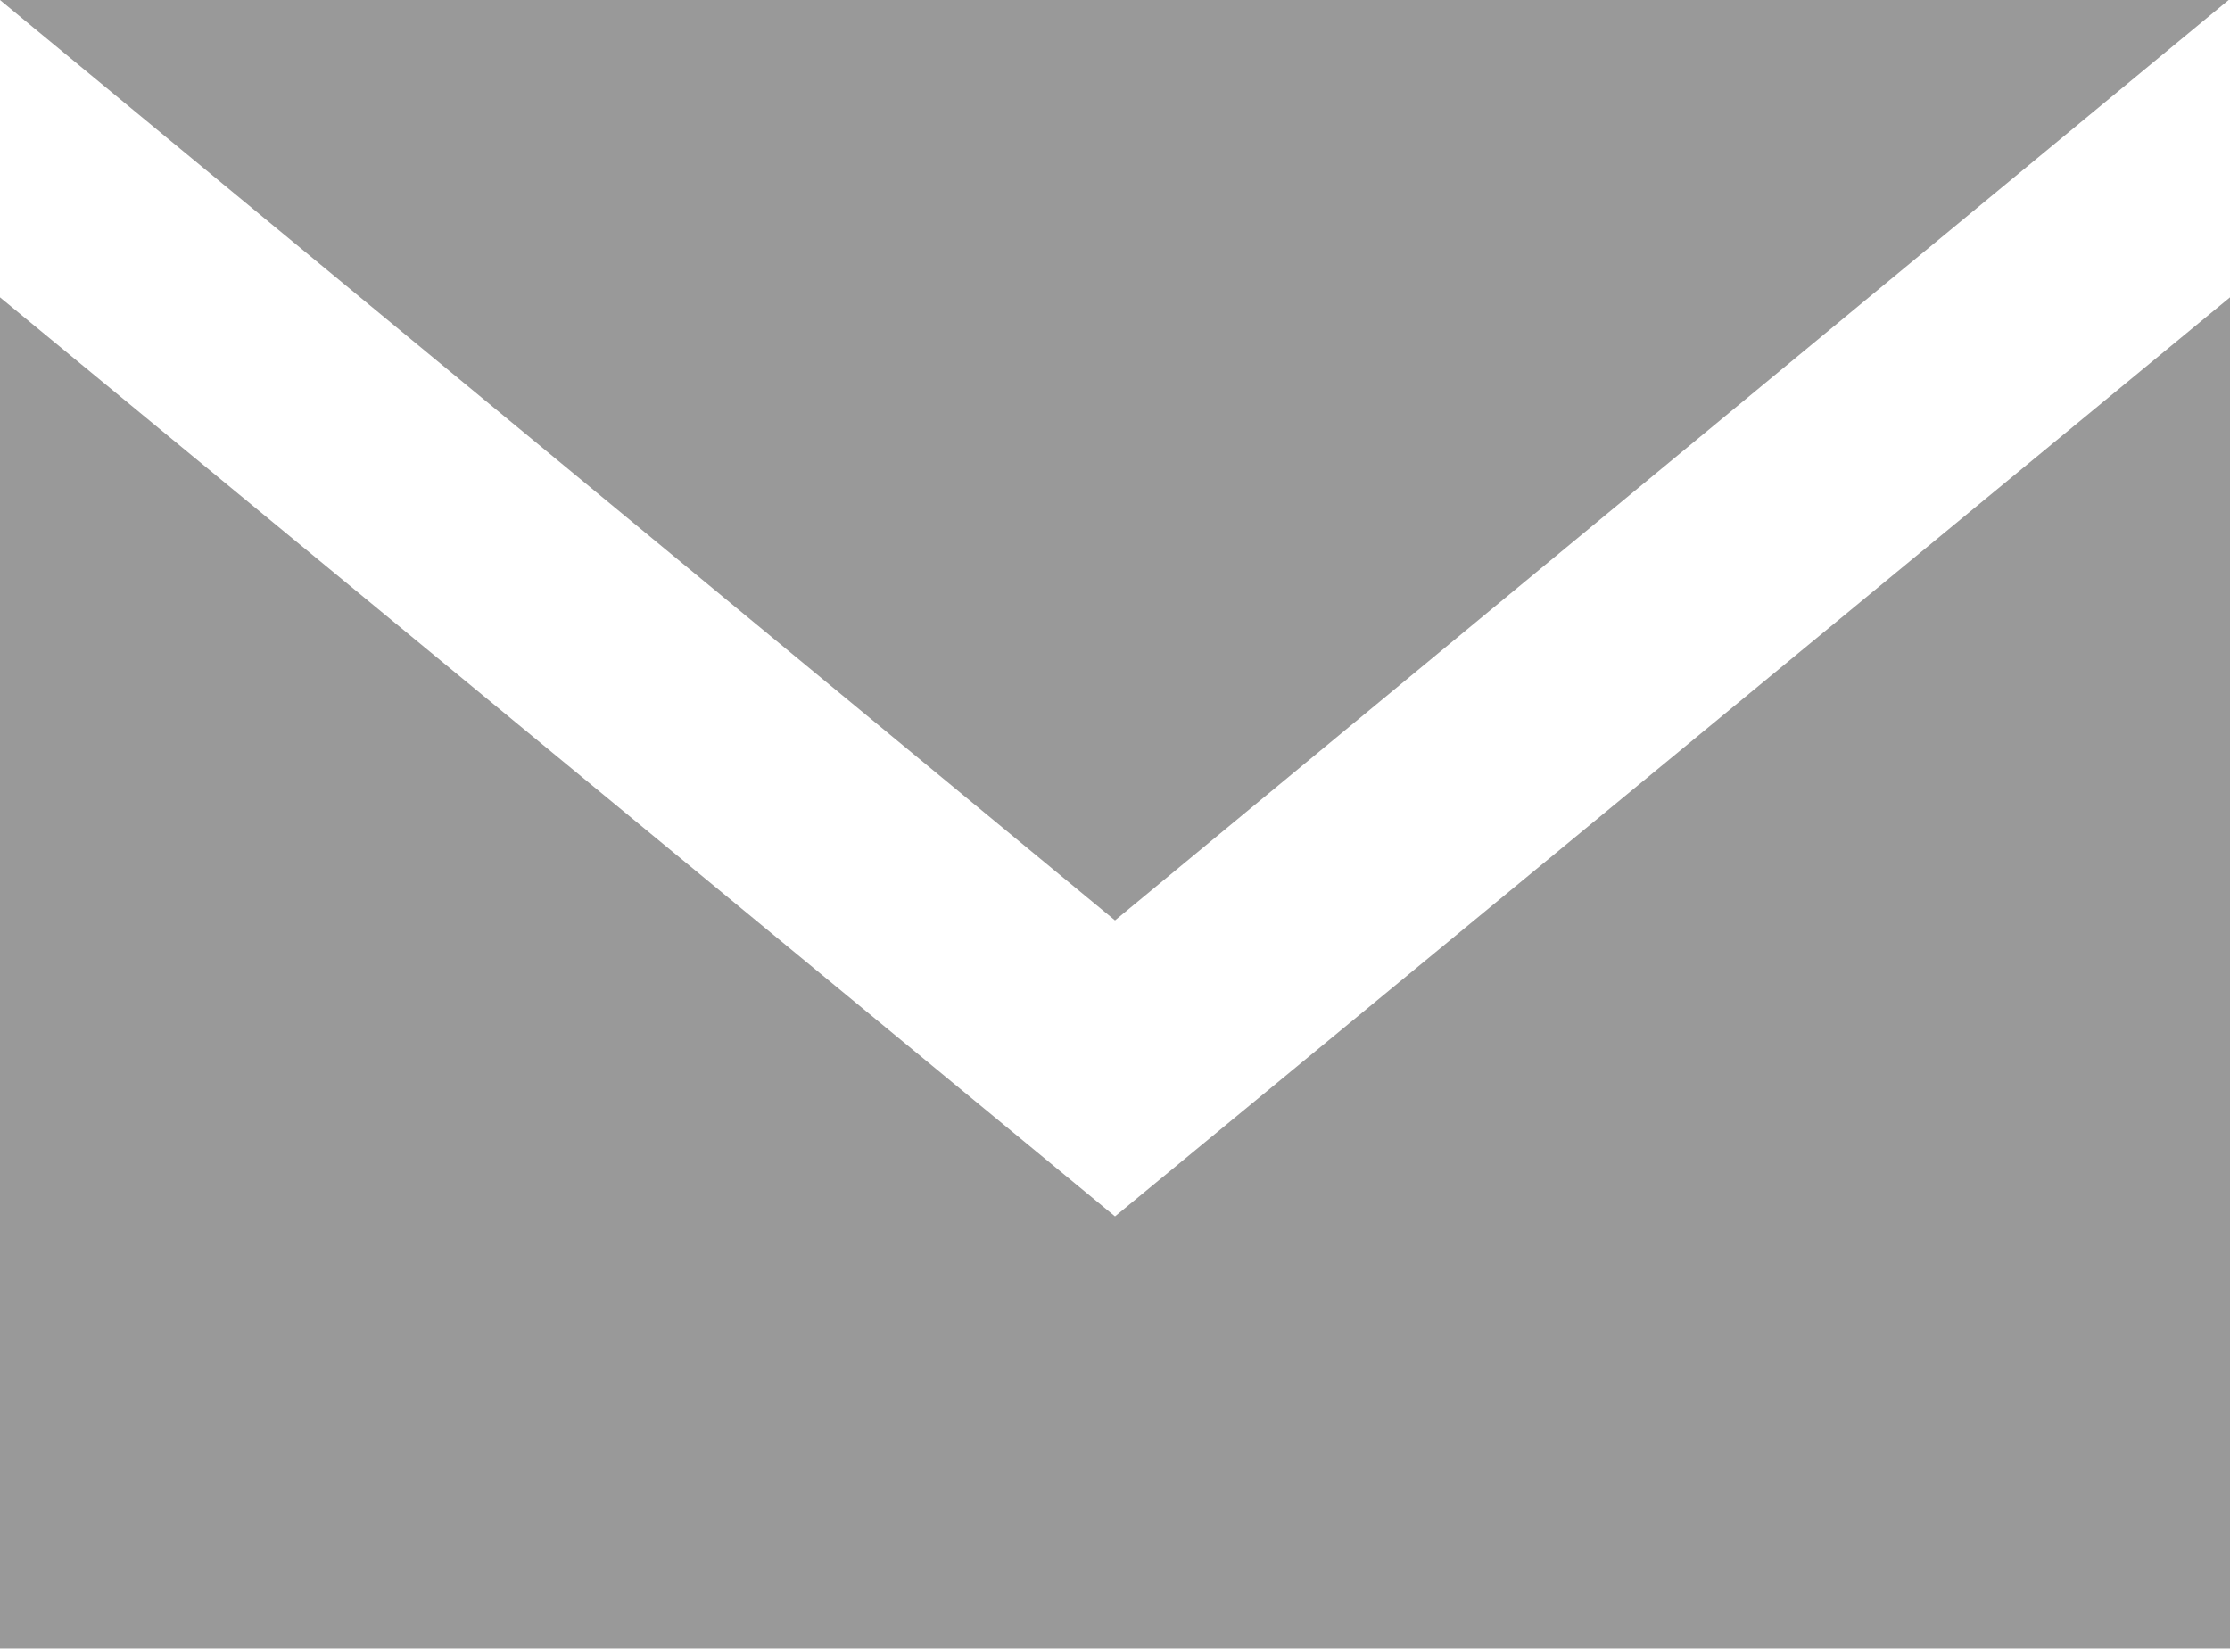 <svg xmlns="http://www.w3.org/2000/svg" viewBox="0 0 16.5 12.22"><defs><style>.cls-1{fill:#999;}</style></defs><g id="Layer_2" data-name="Layer 2"><g id="home"><path id="email-3-icon" class="cls-1" d="M8.25,6.81,0,0H16.49ZM8.25,9,0,2.2v10H16.5v-10Z"/></g></g></svg>